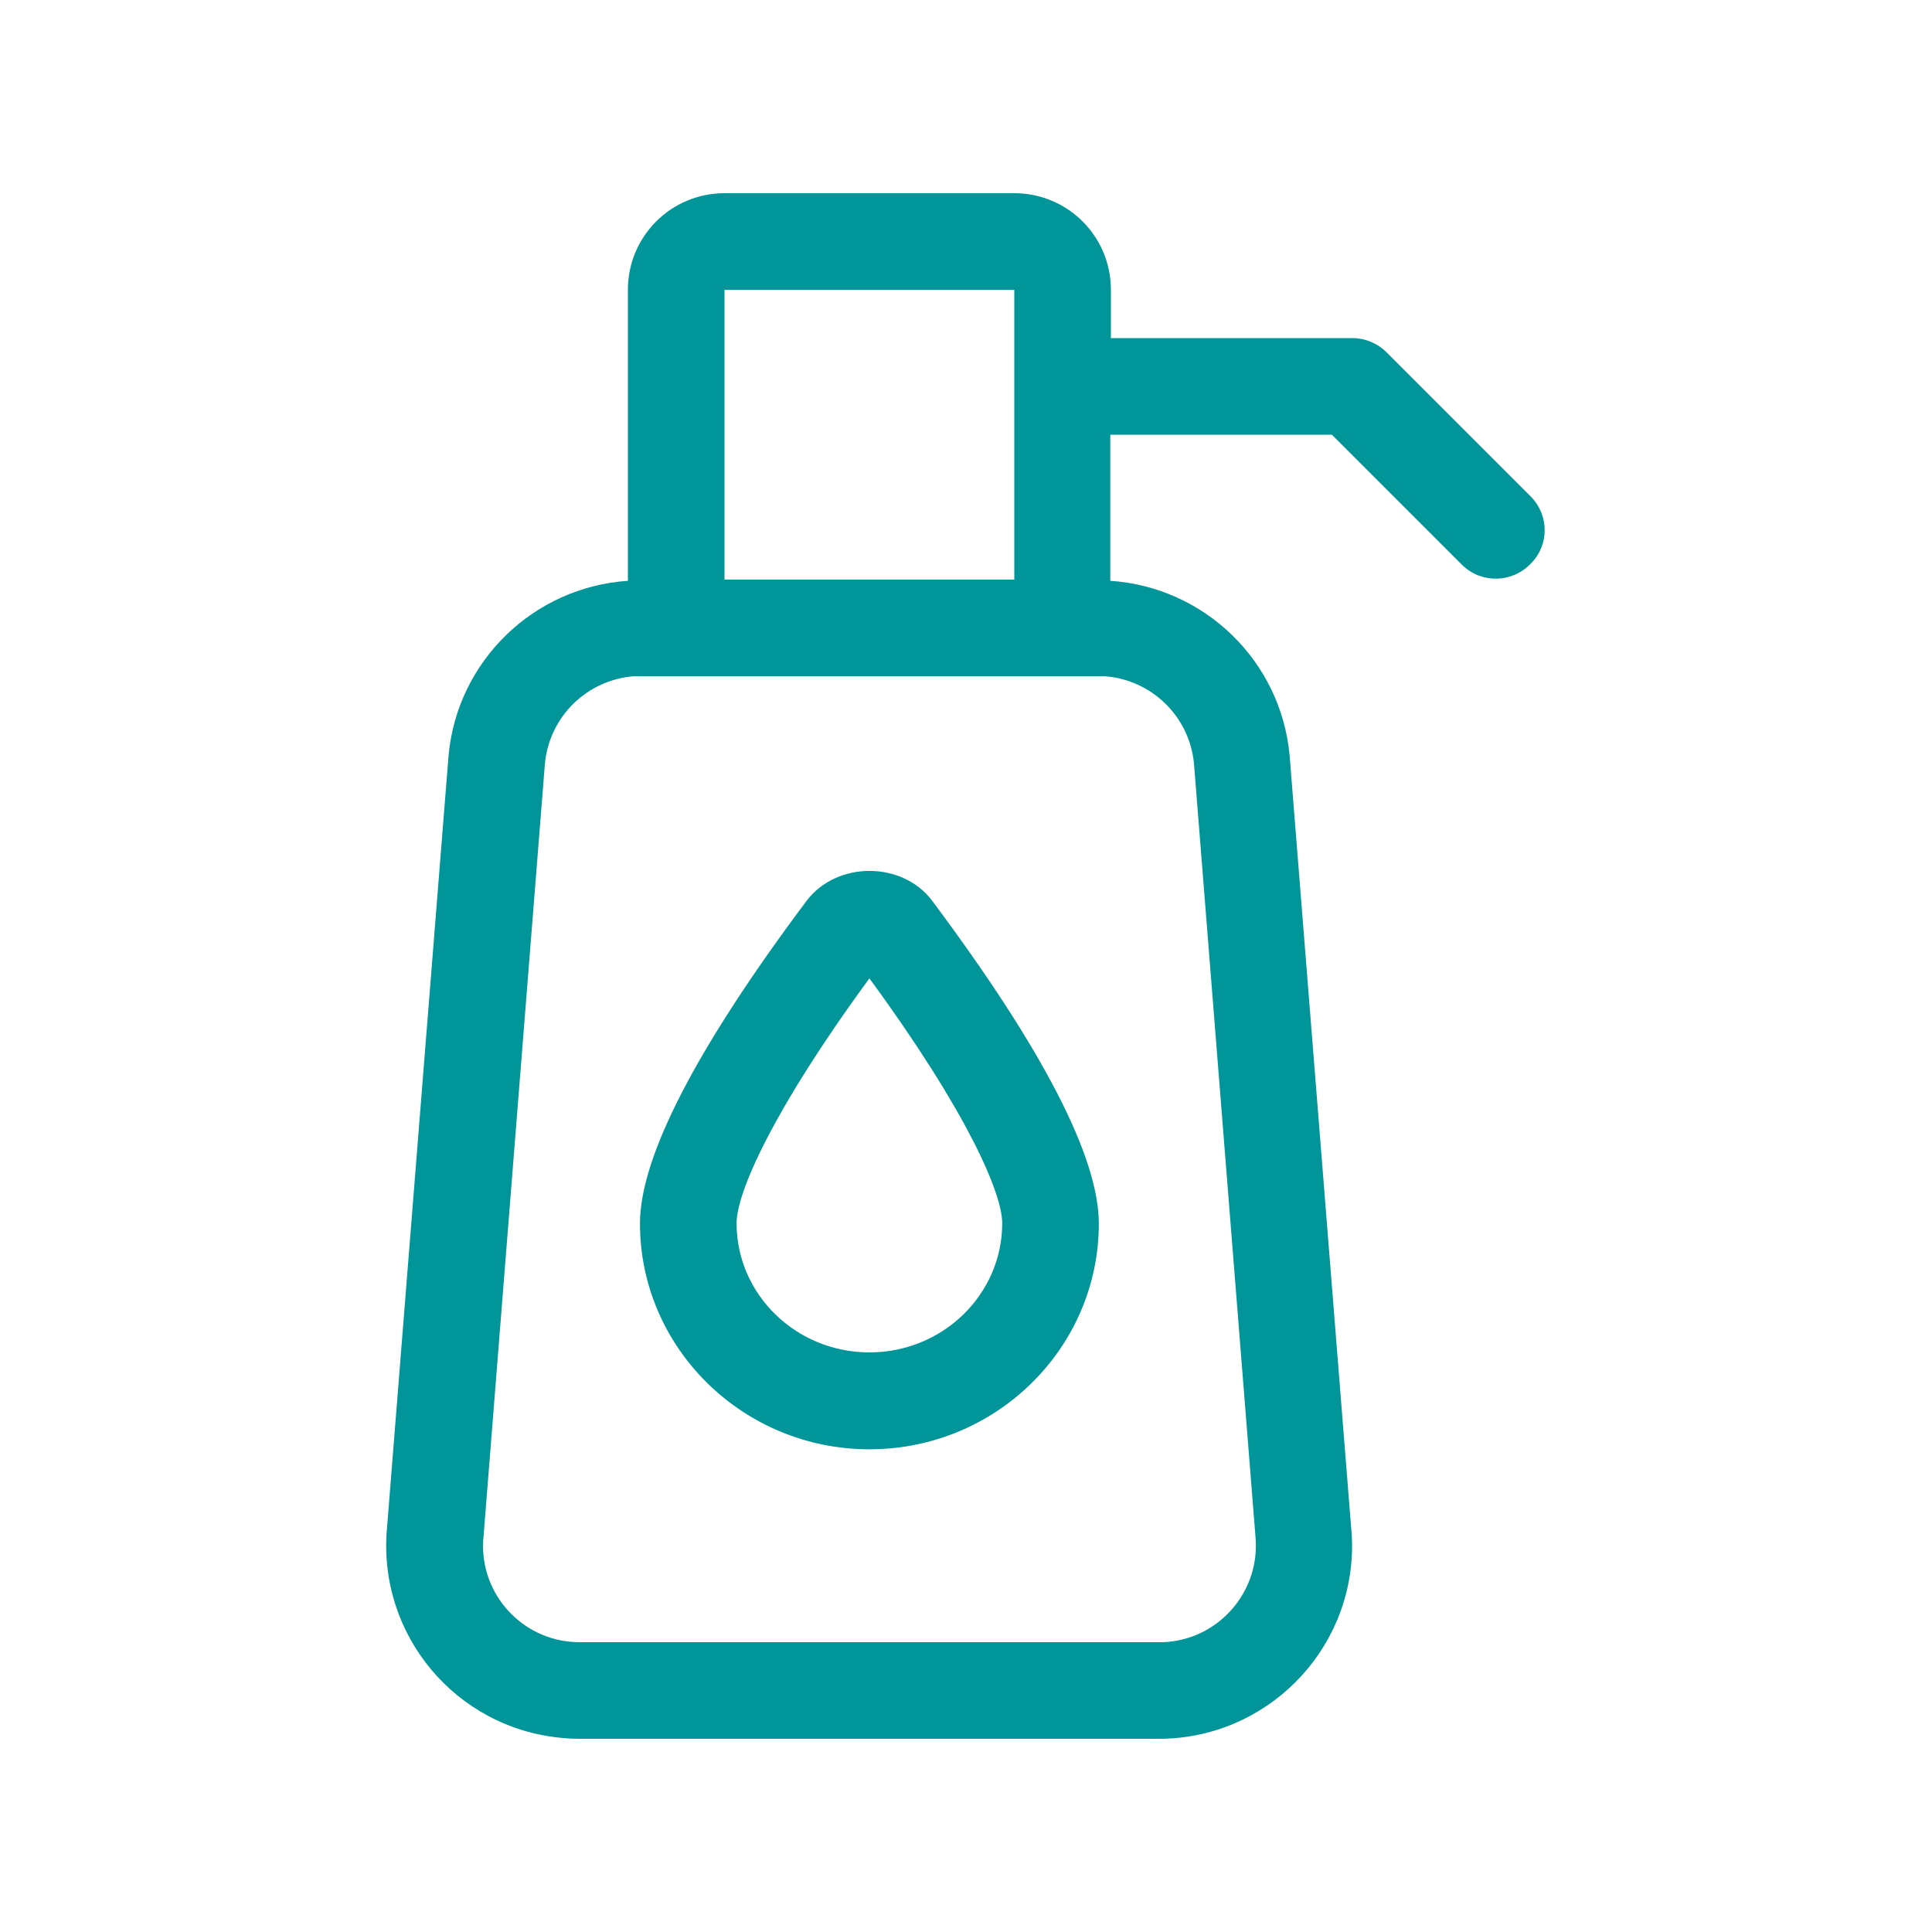 <?xml version="1.0" encoding="utf-8"?>
<!-- Generator: Adobe Illustrator 23.0.6, SVG Export Plug-In . SVG Version: 6.00 Build 0)  -->
<svg version="1.1" id="Calque_1" focusable="false" xmlns="http://www.w3.org/2000/svg" xmlns:xlink="http://www.w3.org/1999/xlink"
	 x="0px" y="0px" width="640px" height="640px" viewBox="0 0 640 640" style="enable-background:new 0 0 640 640;"
	 xml:space="preserve">
<style type="text/css">
	.st0{fill:#009598;}
</style>
<path class="st0" d="M507.3,164.7l-48-48c-3-3-7.1-4.7-11.3-4.7h-80V96c0-17.7-14.3-32-32-32h-96c-17.7,0-32,14.3-32,32v96.4
	c-31.3,2.1-56.5,26.6-59.4,57.8l-20.4,256c-3.2,35.2,22.7,66.3,57.9,69.5c1.9,0.2,3.9,0.3,5.8,0.3h192c35.3,0,64-28.7,64-64
	c0-1.9-0.1-3.9-0.3-5.8l-20.4-256c-2.9-31.2-28.1-55.7-59.4-57.8V144h73.4l43.3,43.3c6.4,6.1,16.5,5.8,22.6-0.6
	C513.2,180.6,513.2,170.9,507.3,164.7z M240,96h96v96h-96V96z M395.5,252.7l20.4,256.4c1.6,17.6-11.4,33.2-29,34.8
	c-1,0.1-1.9,0.1-2.9,0.1H192c-17.7,0-32-14.3-32-32c0-1.1,0.1-2.2,0.2-3.3l20.3-255.6c1.4-15.7,14-28,29.7-29.1h155.6
	C381.4,225.1,393.9,237.2,395.5,252.7z M267.2,298.4c-36.6,48.9-55.2,84.9-55.2,106.9c0,41.2,34.1,74.8,76,74.8s76-33.5,76-74.8
	c0-22-18.6-57.9-55.2-106.9C298.9,285.2,277.2,285.2,267.2,298.4z M288,448c-24.3,0-44-19.2-44-42.8c0-9.9,11.6-36.9,44-81.1
	c32.4,44.2,44,71.2,44,81.1C332,428.8,312.3,448,288,448z"/>
</svg>
